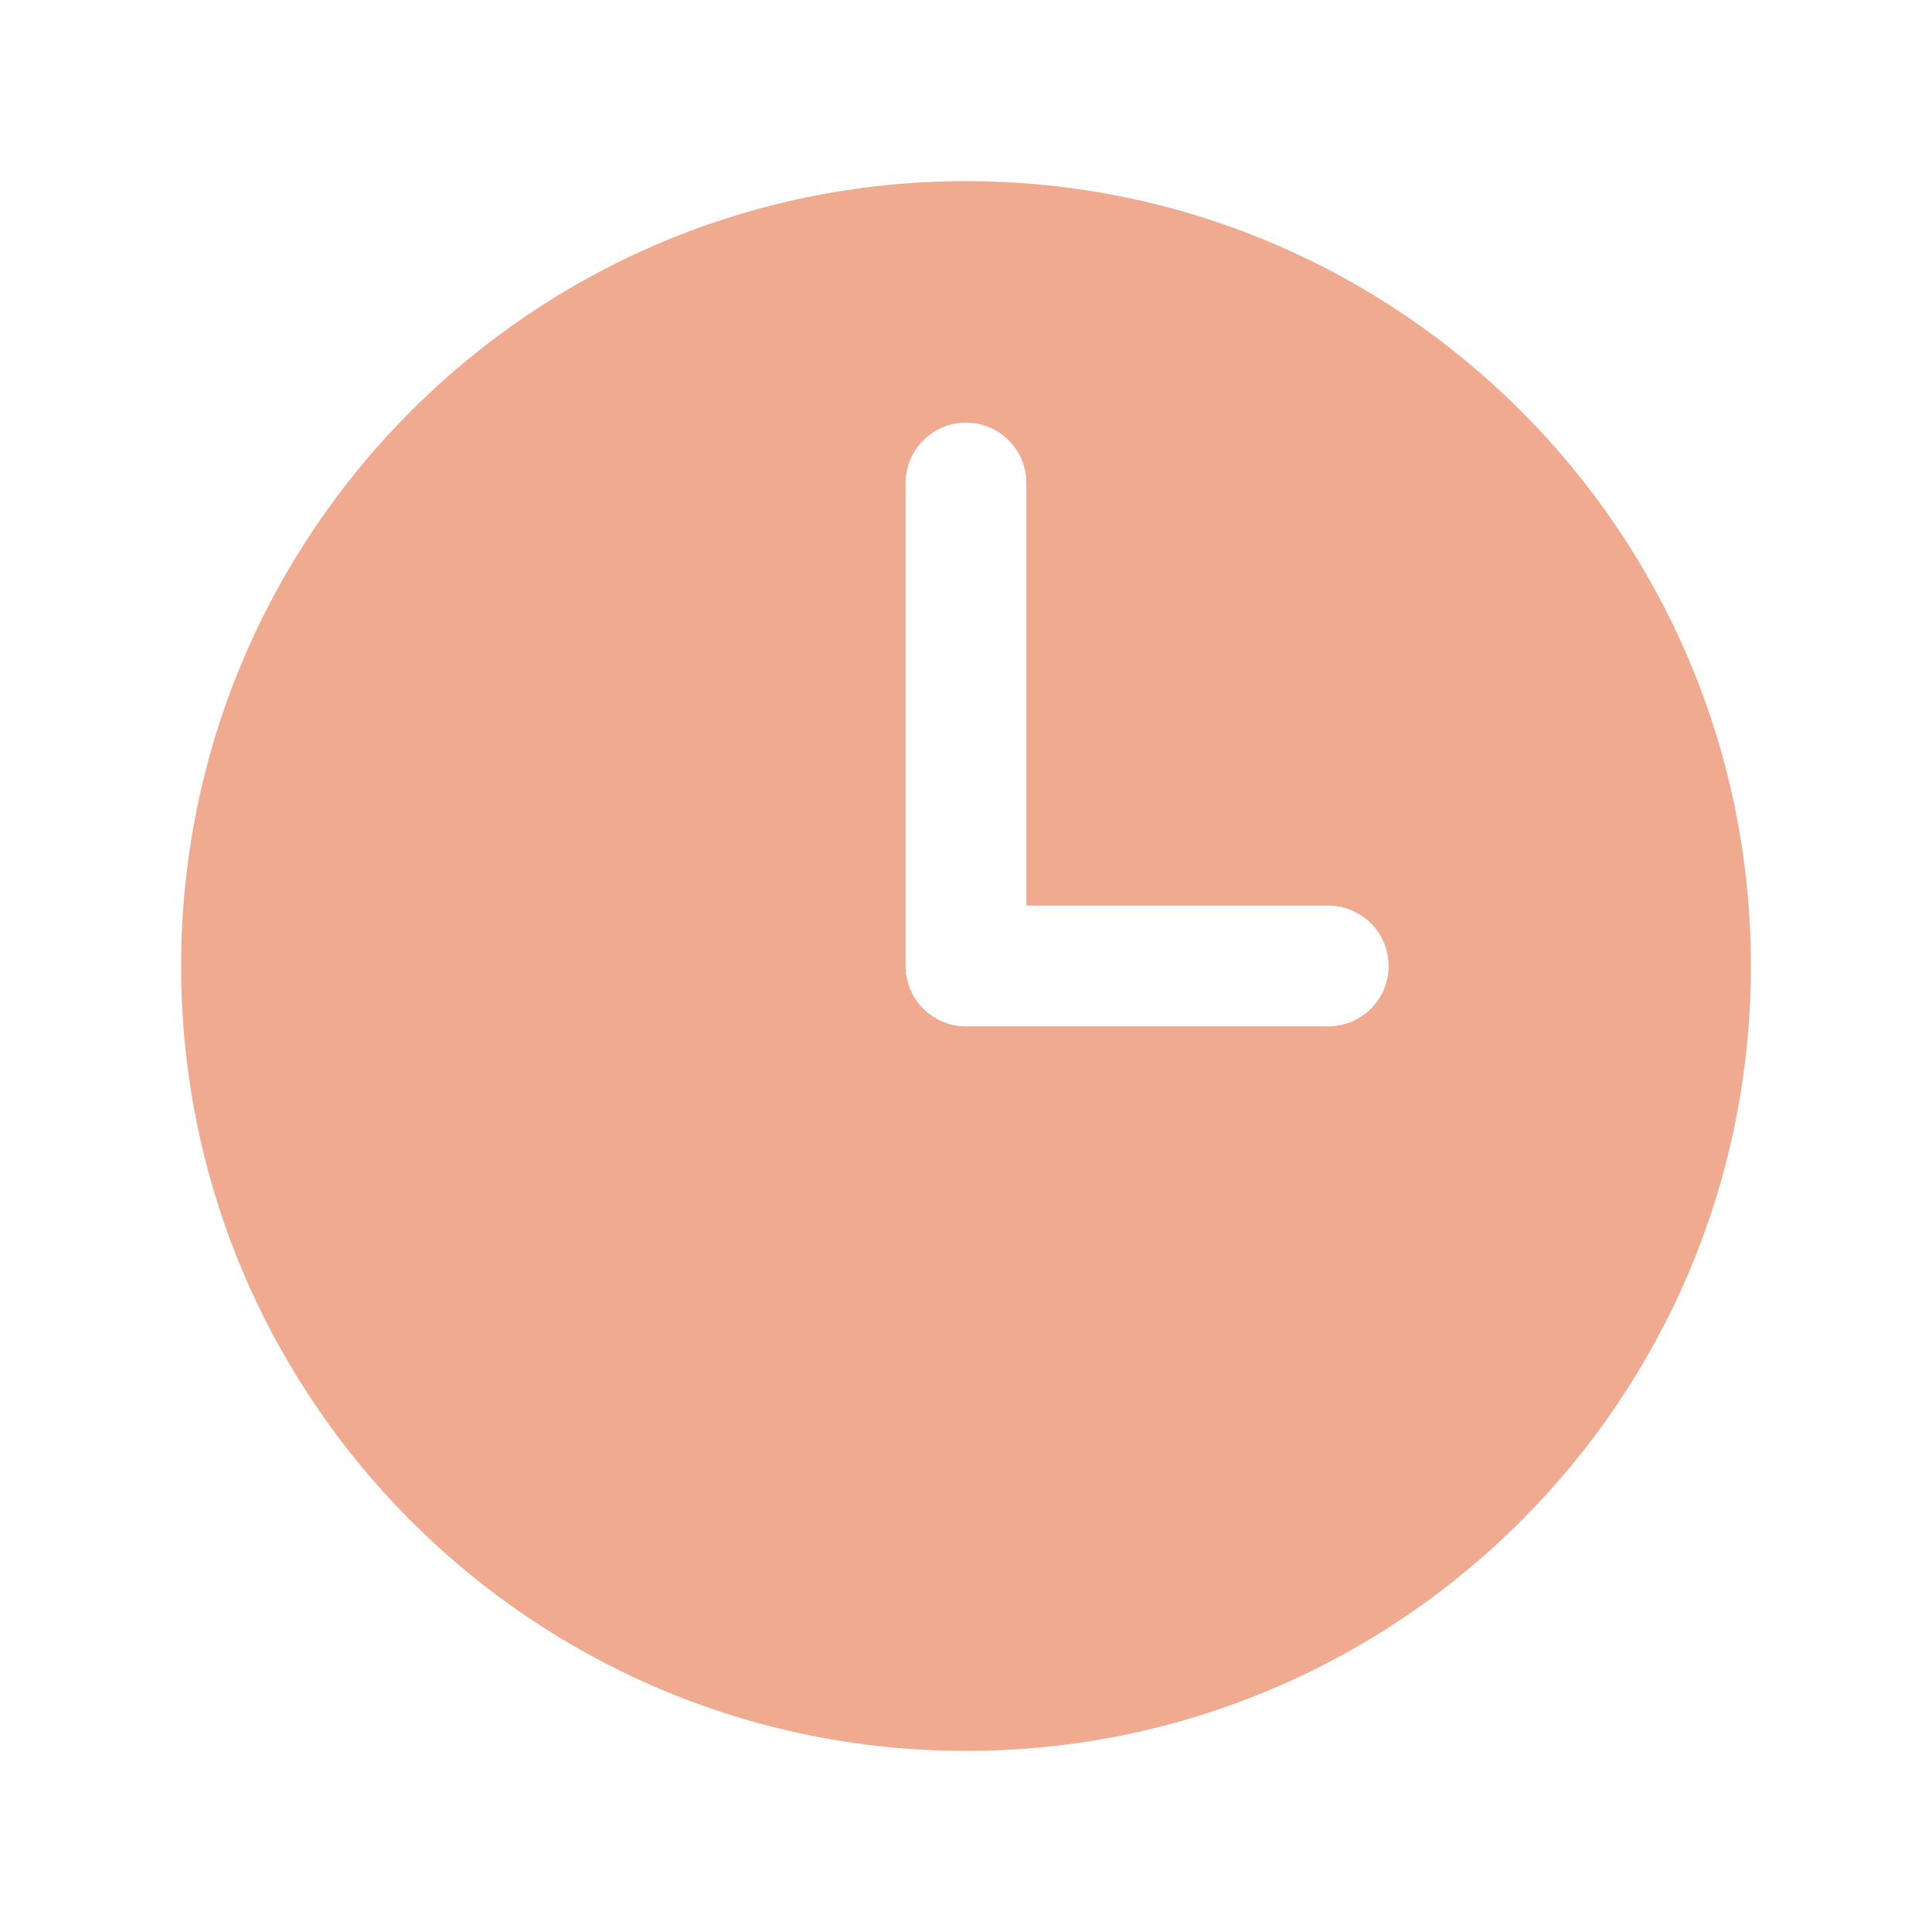 <svg preserveAspectRatio="none" width="100%" height="100%" overflow="visible" style="display: block;" viewBox="0 0 24 24" fill="none" xmlns="http://www.w3.org/2000/svg">
<g id="Frame">
<path id="Vector" fill-rule="evenodd" clip-rule="evenodd" d="M12 2.25C6.615 2.25 2.25 6.615 2.25 12C2.25 17.385 6.615 21.75 12 21.75C17.385 21.75 21.75 17.385 21.75 12C21.75 6.615 17.385 2.25 12 2.25ZM12.75 6C12.75 5.801 12.671 5.61 12.53 5.47C12.39 5.329 12.199 5.25 12 5.25C11.801 5.25 11.61 5.329 11.47 5.47C11.329 5.61 11.25 5.801 11.25 6V12C11.25 12.414 11.586 12.75 12 12.75H16.5C16.699 12.75 16.89 12.671 17.03 12.53C17.171 12.39 17.25 12.199 17.25 12C17.25 11.801 17.171 11.61 17.03 11.47C16.89 11.329 16.699 11.25 16.5 11.25H12.75V6Z" fill="#F0AA90"/>
</g>
</svg>
